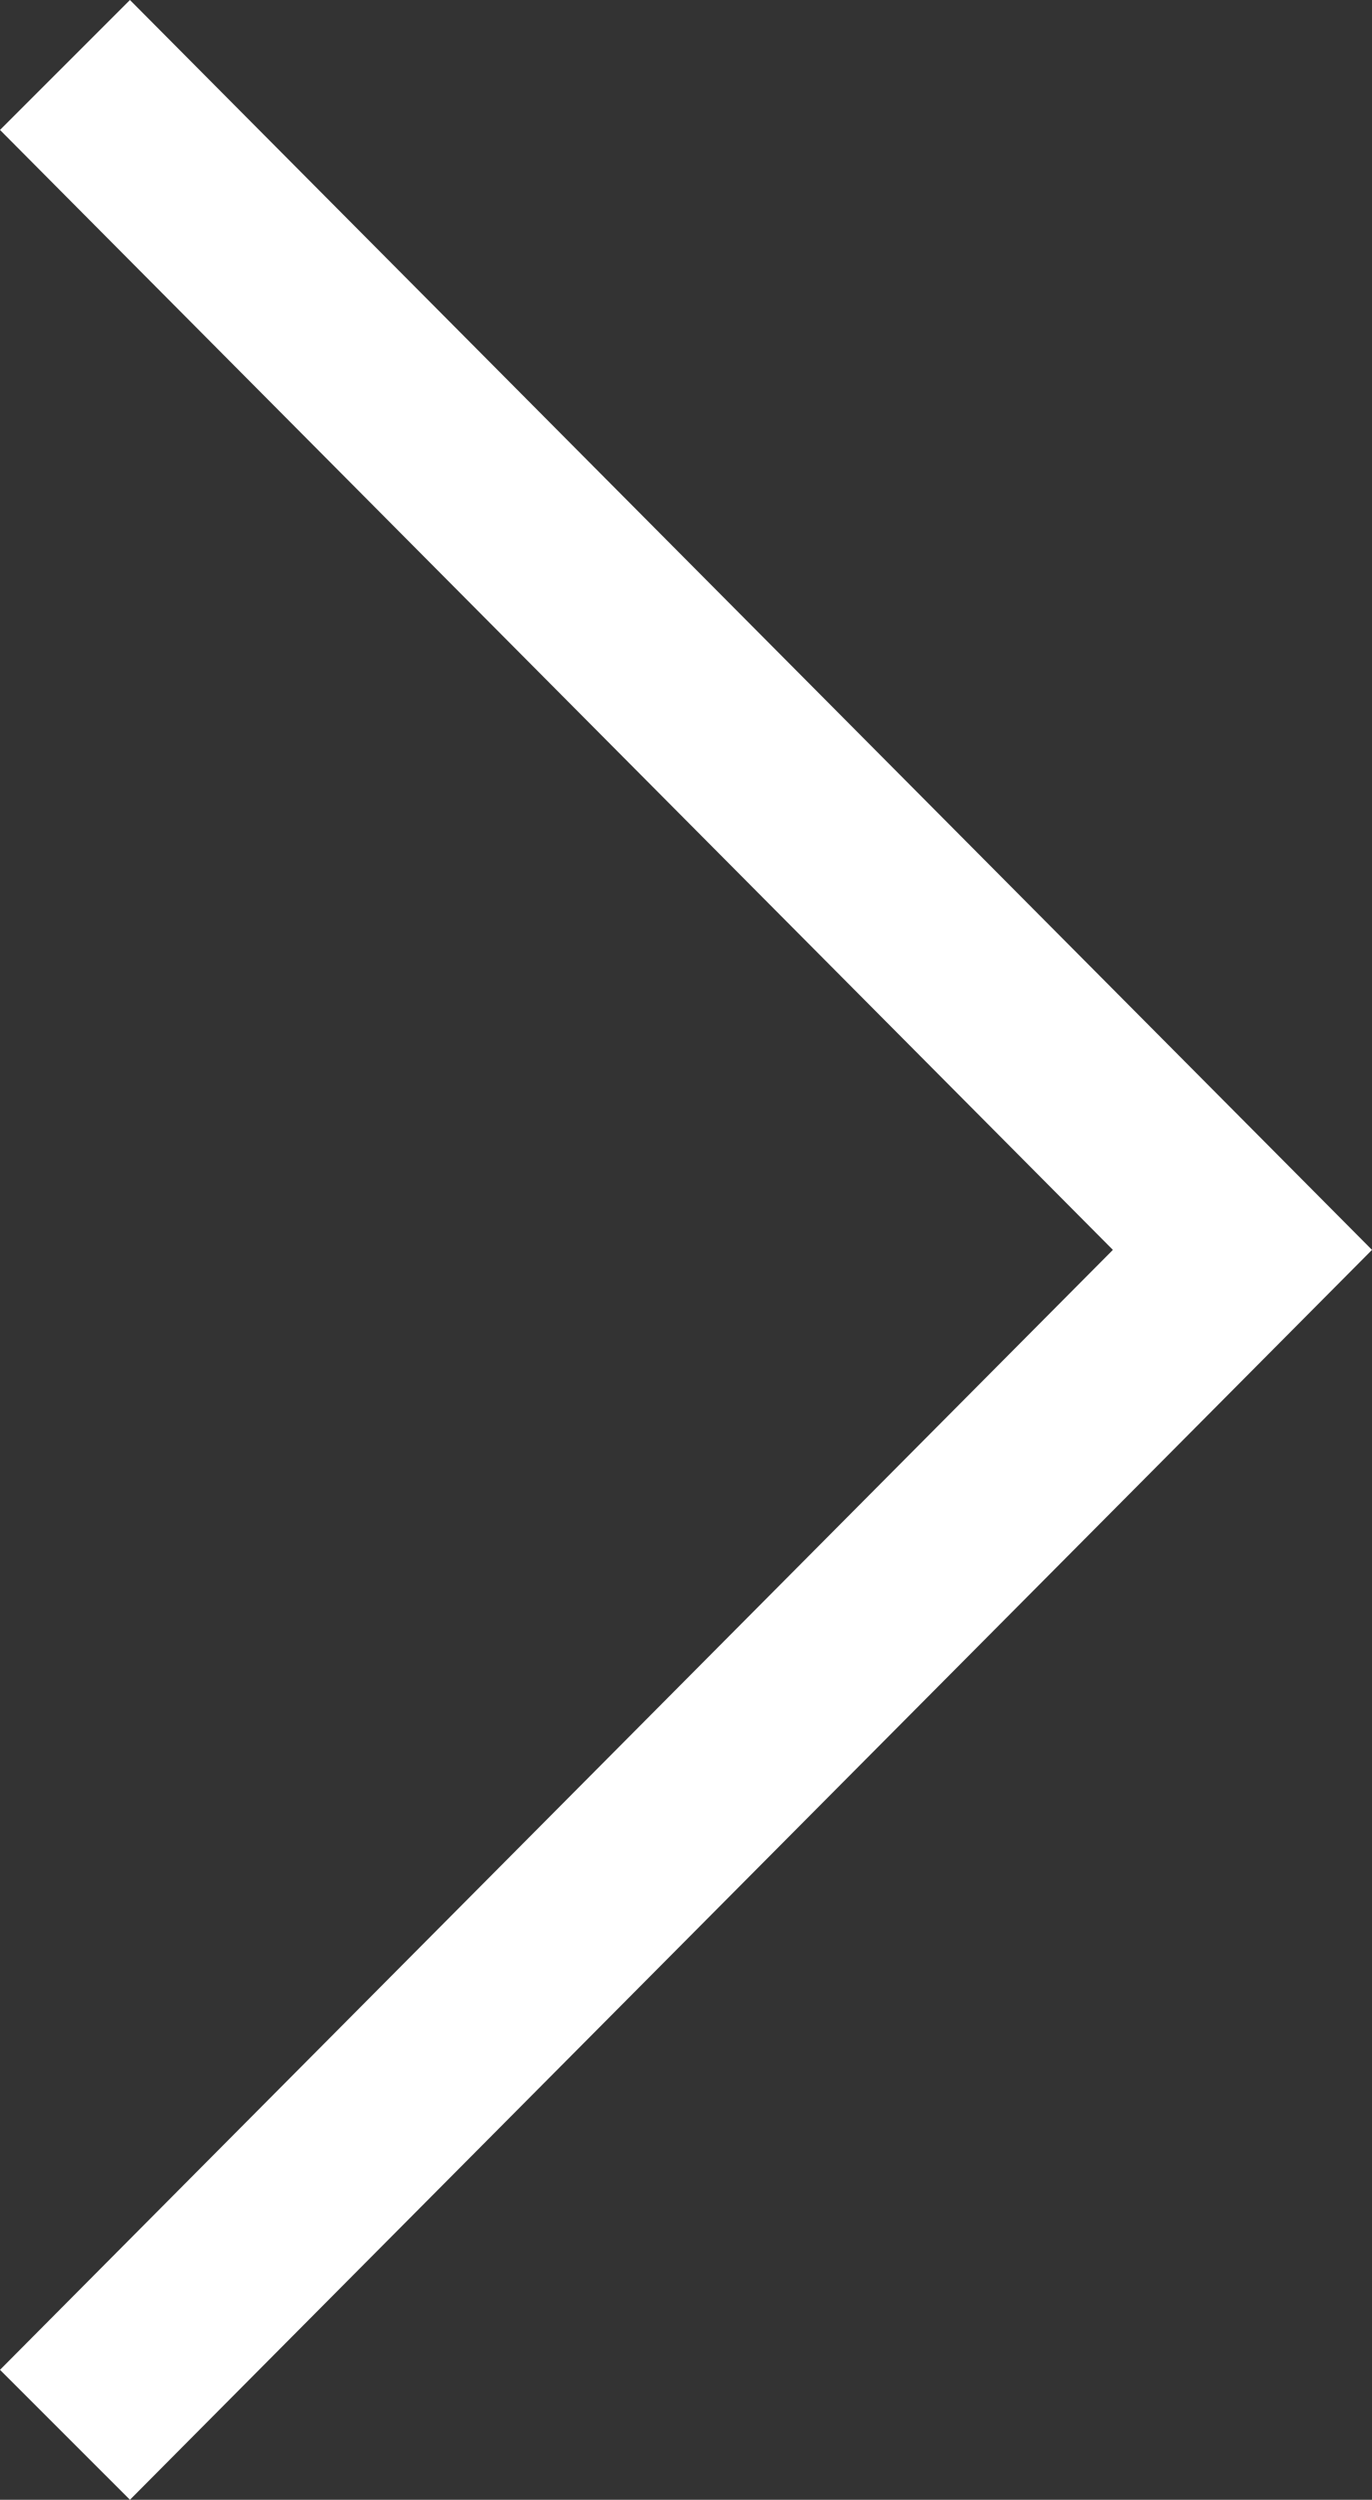 <svg width="28" height="51" viewBox="0 0 28 51" fill="none" xmlns="http://www.w3.org/2000/svg">
<rect x="0" y="0" width="28" height="51" fill="#333333" stroke="none"/>
<path d="M2.652 0L0 2.651L22.712 25.5L0 48.349L2.652 51L28 25.5L2.652 0Z" fill="white"/>
</svg>
